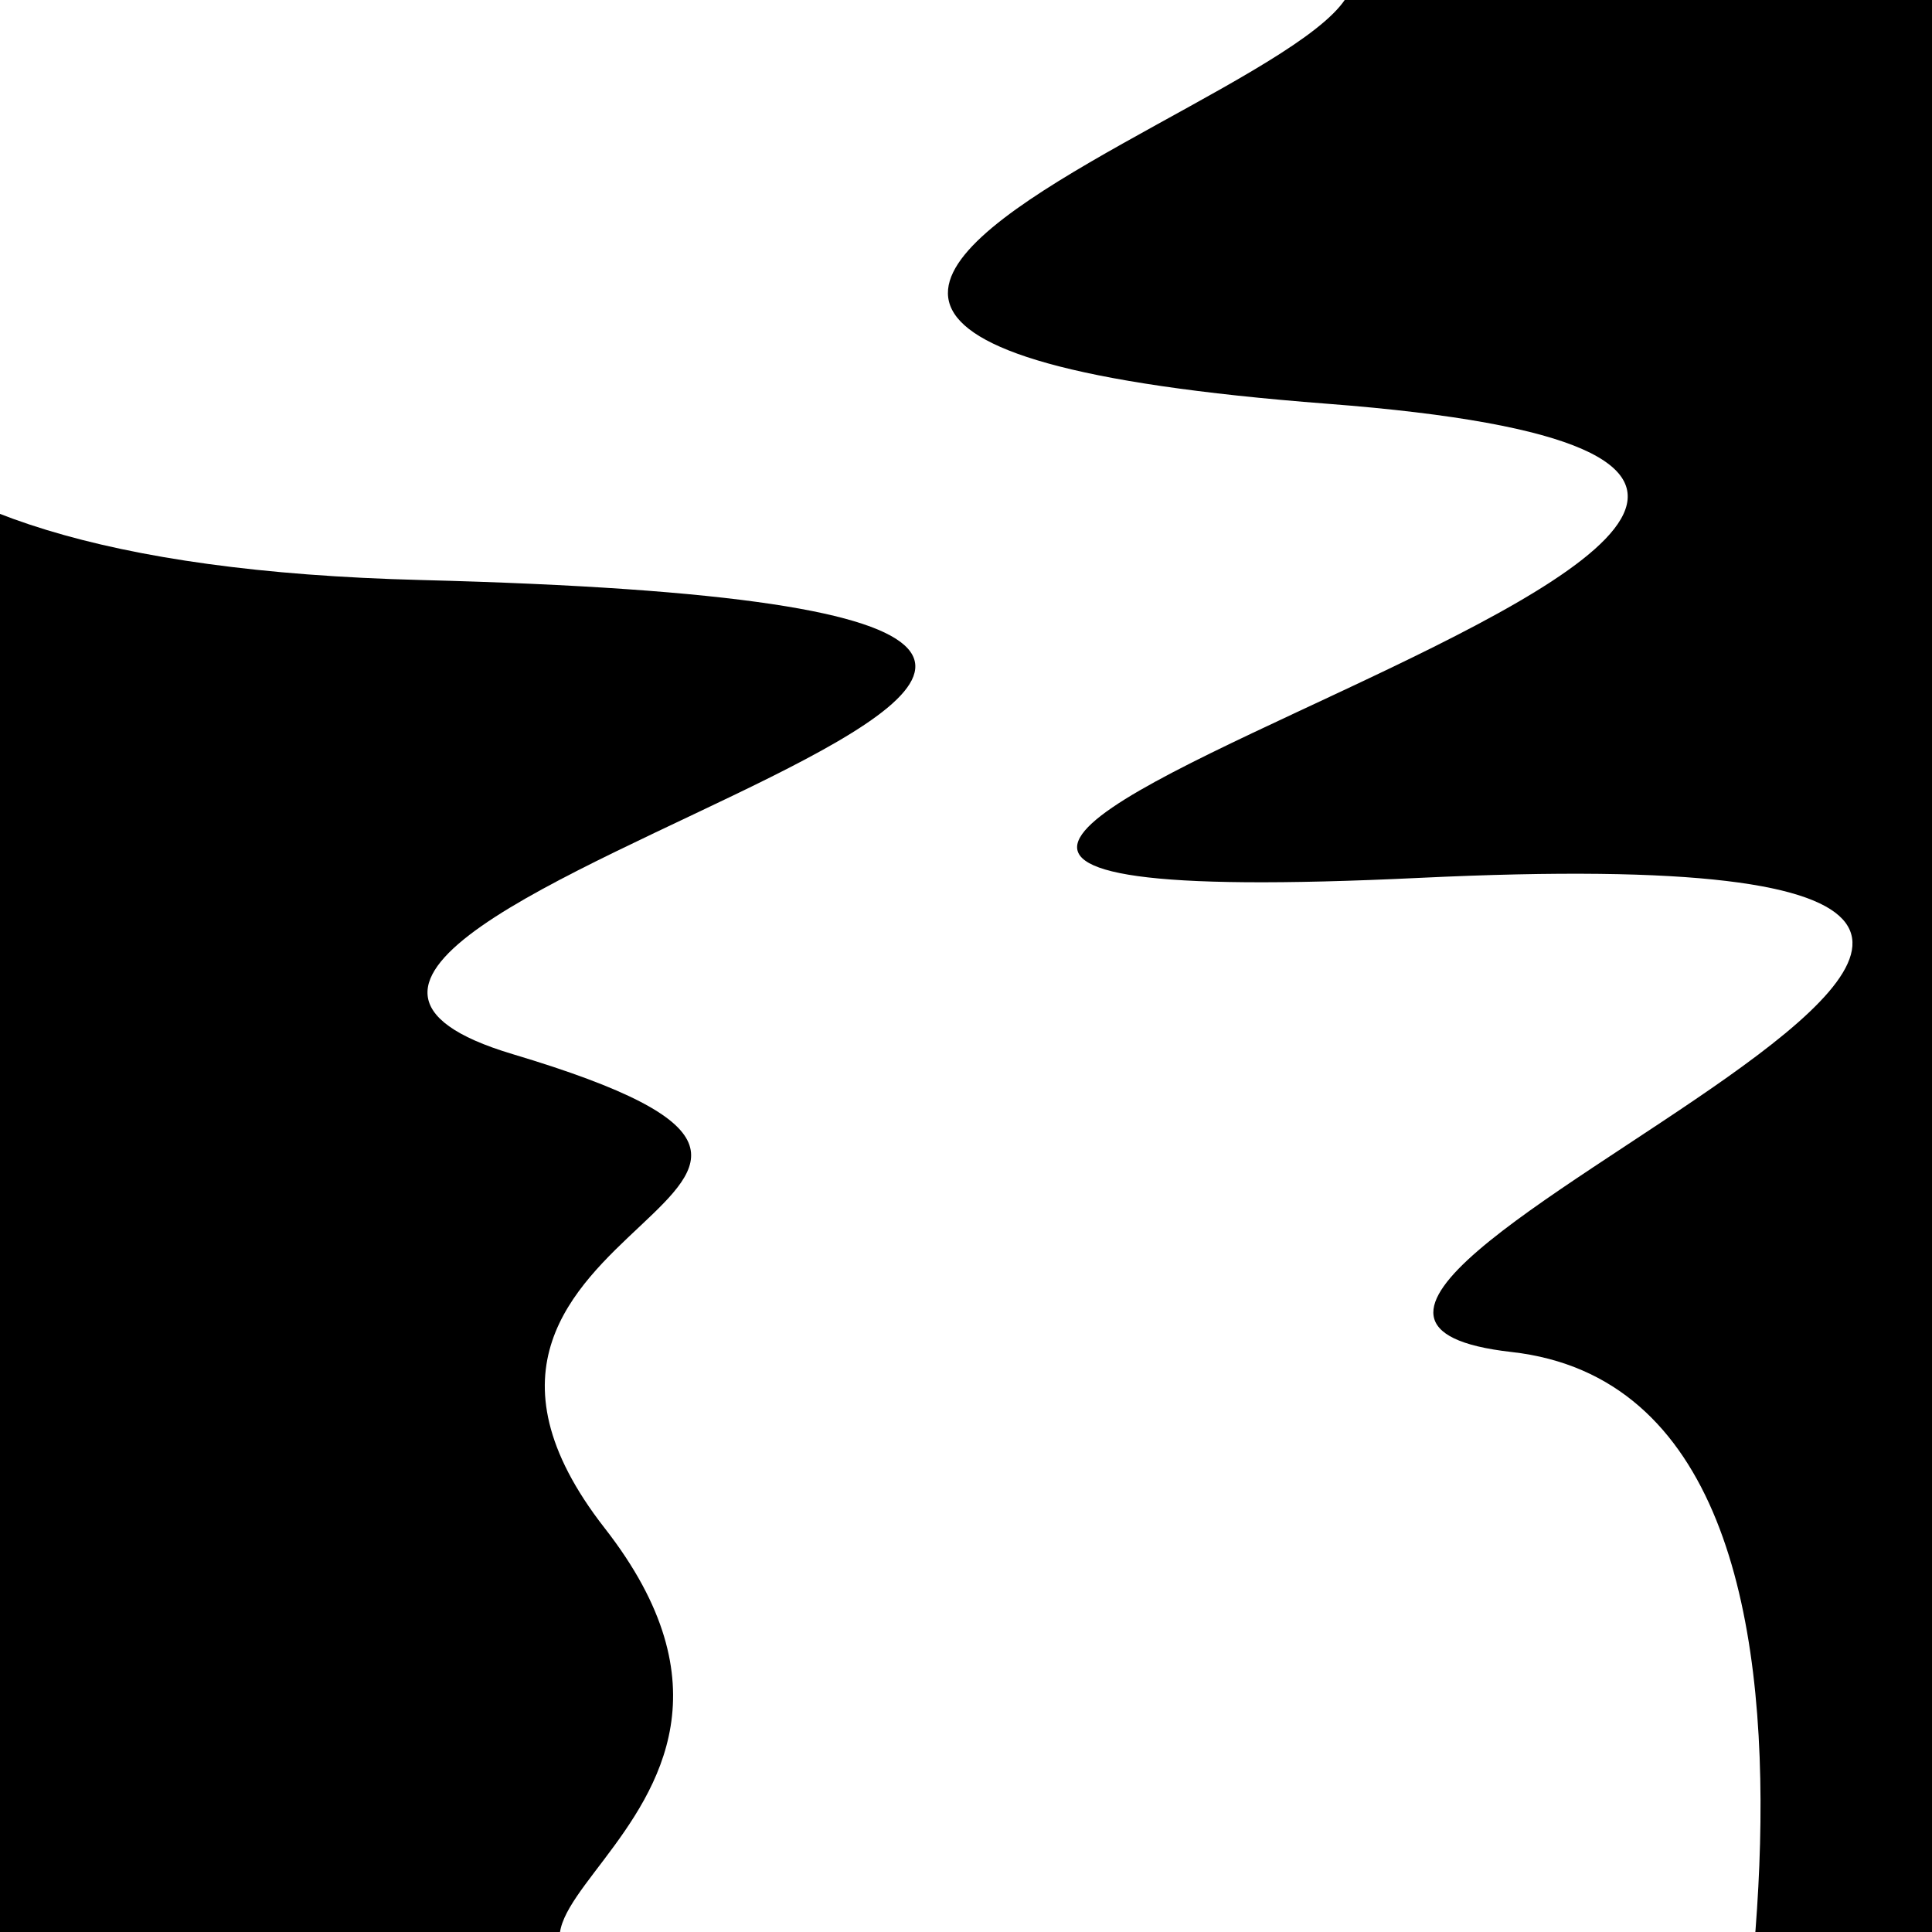 <svg viewBox="0 0 1000 1000" height="1000" width="1000" xmlns="http://www.w3.org/2000/svg">
<rect x="0" y="0" width="1000" height="1000" fill="#ffffff"></rect>
<g transform="rotate(79 500.0 500.0)">
<path d="M -250.0 739.06 S
 107.50 1383.83
 250.00  739.06
 383.52  961.35
 500.00  739.06
 566.00  832.71
 750.00  739.06
 931.41  921.03
1000.00  739.06 h 110 V 2000 H -250.0 Z" fill="hsl(172.6, 20%, 26.754%)"></path>
</g>
<g transform="rotate(259 500.0 500.0)">
<path d="M -250.0 739.06 S
 184.99  946.25
 250.00  739.06
 417.05 1310.88
 500.00  739.06
 607.56 1256.53
 750.00  739.06
 913.80  998.37
1000.00  739.06 h 110 V 2000 H -250.0 Z" fill="hsl(232.6, 20%, 41.754%)"></path>
</g>
</svg>